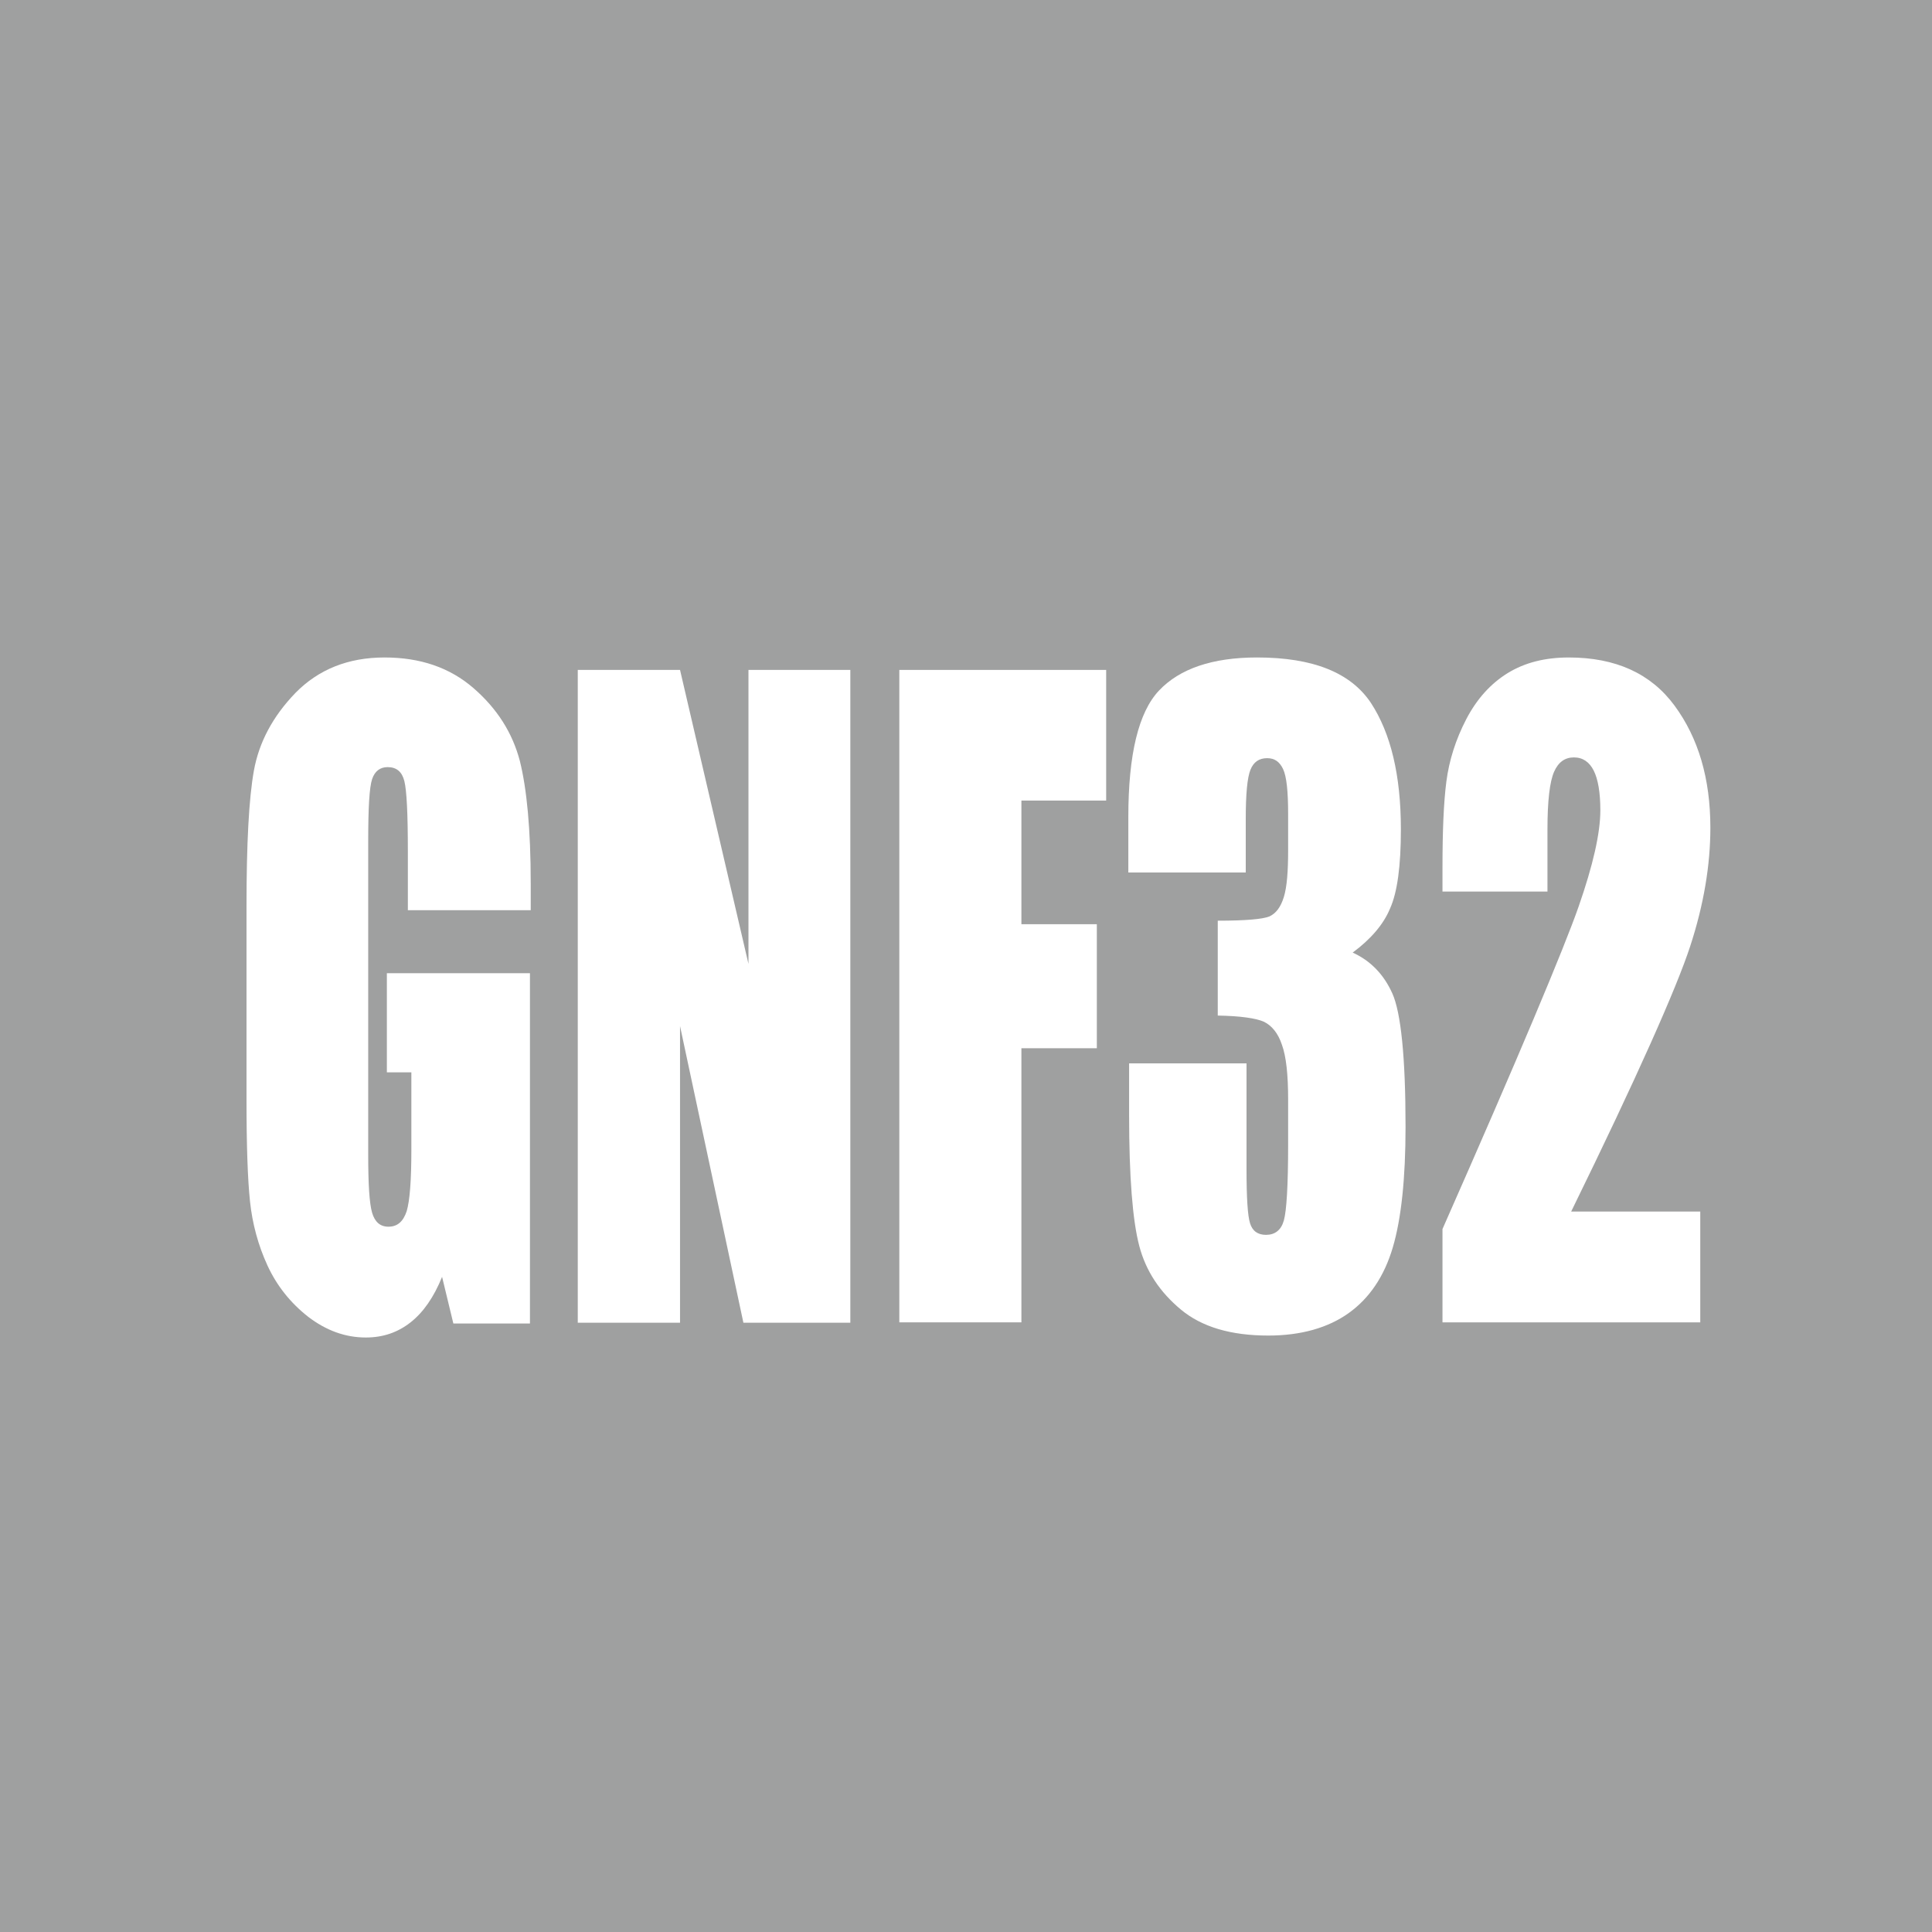 <?xml version="1.0" encoding="utf-8"?>
<!-- Generator: Adobe Illustrator 27.0.0, SVG Export Plug-In . SVG Version: 6.00 Build 0)  -->
<svg version="1.1" id="レイヤー_1" xmlns="http://www.w3.org/2000/svg" xmlns:xlink="http://www.w3.org/1999/xlink" x="0px"
	 y="0px" viewBox="0 0 49.69 49.69" style="enable-background:new 0 0 49.69 49.69;" xml:space="preserve">
<style type="text/css">
	.st0{fill:#9FA0A0;}
	.st1{fill:#FFFFFF;}
</style>
<rect class="st0" width="49.69" height="49.69"/>
<g>
	<g>
		<path class="st1" d="M13.63,23.41h-3.14v-1.52c0-0.96-0.03-1.56-0.09-1.8c-0.06-0.24-0.2-0.36-0.43-0.36
			c-0.19,0-0.33,0.1-0.4,0.31c-0.07,0.21-0.1,0.74-0.1,1.6v8.06c0,0.75,0.03,1.25,0.1,1.49c0.07,0.24,0.21,0.36,0.42,0.36
			c0.23,0,0.38-0.13,0.47-0.4c0.08-0.27,0.12-0.79,0.12-1.58v-1.99H9.95v-2.55h3.68v9.01h-1.97l-0.29-1.2
			c-0.21,0.52-0.48,0.91-0.81,1.17s-0.71,0.39-1.15,0.39c-0.53,0-1.02-0.18-1.48-0.53c-0.46-0.36-0.81-0.8-1.05-1.32
			c-0.24-0.52-0.39-1.08-0.45-1.65s-0.09-1.44-0.09-2.6v-4.99c0-1.6,0.06-2.77,0.19-3.49s0.48-1.39,1.07-2
			c0.59-0.6,1.35-0.91,2.29-0.91c0.92,0,1.68,0.26,2.29,0.79c0.61,0.53,1,1.15,1.19,1.87c0.18,0.72,0.28,1.77,0.28,3.15V23.41z"/>
		<path class="st1" d="M21.87,17.23v16.79h-2.75l-1.63-7.63v7.63h-2.63V17.23h2.63l1.76,7.56v-7.56H21.87z"/>
		<path class="st1" d="M23.13,17.23h5.32v3.36h-2.18v3.18h1.94v3.19h-1.94v7.05h-3.14V17.23z"/>
		<path class="st1" d="M34.79,24.5c0.46,0.21,0.8,0.56,1.02,1.05c0.22,0.49,0.34,1.63,0.34,3.43c0,1.33-0.11,2.37-0.33,3.11
			c-0.22,0.74-0.6,1.3-1.13,1.68s-1.23,0.58-2.07,0.58c-0.96,0-1.71-0.22-2.25-0.67s-0.9-0.99-1.07-1.64
			c-0.17-0.65-0.26-1.77-0.26-3.36v-1.33h3.02v2.73c0,0.73,0.03,1.19,0.09,1.38c0.06,0.2,0.2,0.3,0.41,0.3
			c0.23,0,0.39-0.12,0.46-0.37c0.07-0.25,0.11-0.9,0.11-1.95v-1.16c0-0.64-0.05-1.11-0.16-1.41c-0.1-0.3-0.26-0.49-0.46-0.59
			c-0.2-0.09-0.6-0.15-1.19-0.16v-2.44c0.72,0,1.16-0.04,1.33-0.11c0.17-0.08,0.29-0.24,0.37-0.5s0.11-0.66,0.11-1.2v-0.93
			c0-0.59-0.04-0.97-0.13-1.16c-0.09-0.19-0.22-0.28-0.41-0.28c-0.21,0-0.35,0.1-0.43,0.3c-0.08,0.2-0.12,0.62-0.12,1.26v1.38h-3.02
			v-1.43c0-1.6,0.26-2.69,0.79-3.25c0.53-0.56,1.37-0.85,2.52-0.85c1.44,0,2.41,0.39,2.93,1.17c0.51,0.78,0.77,1.86,0.77,3.25
			c0,0.94-0.09,1.62-0.28,2.04C35.58,23.78,35.25,24.16,34.79,24.5z"/>
		<path class="st1" d="M43.73,31.15v2.86H37.1l0-2.4c1.97-4.46,3.13-7.23,3.5-8.29c0.37-1.06,0.56-1.89,0.56-2.48
			c0-0.46-0.06-0.8-0.17-1.02c-0.11-0.22-0.28-0.34-0.51-0.34c-0.23,0-0.4,0.12-0.51,0.37c-0.11,0.25-0.17,0.74-0.17,1.48v1.6h-2.7
			v-0.61c0-0.94,0.03-1.68,0.1-2.22c0.07-0.54,0.24-1.08,0.51-1.6c0.27-0.52,0.63-0.92,1.07-1.19c0.44-0.27,0.96-0.4,1.57-0.4
			c1.2,0,2.11,0.41,2.72,1.24c0.61,0.83,0.92,1.87,0.92,3.14c0,0.96-0.17,1.98-0.52,3.05c-0.35,1.07-1.36,3.35-3.06,6.82H43.73z"/>
	</g>
</g>
</svg>
